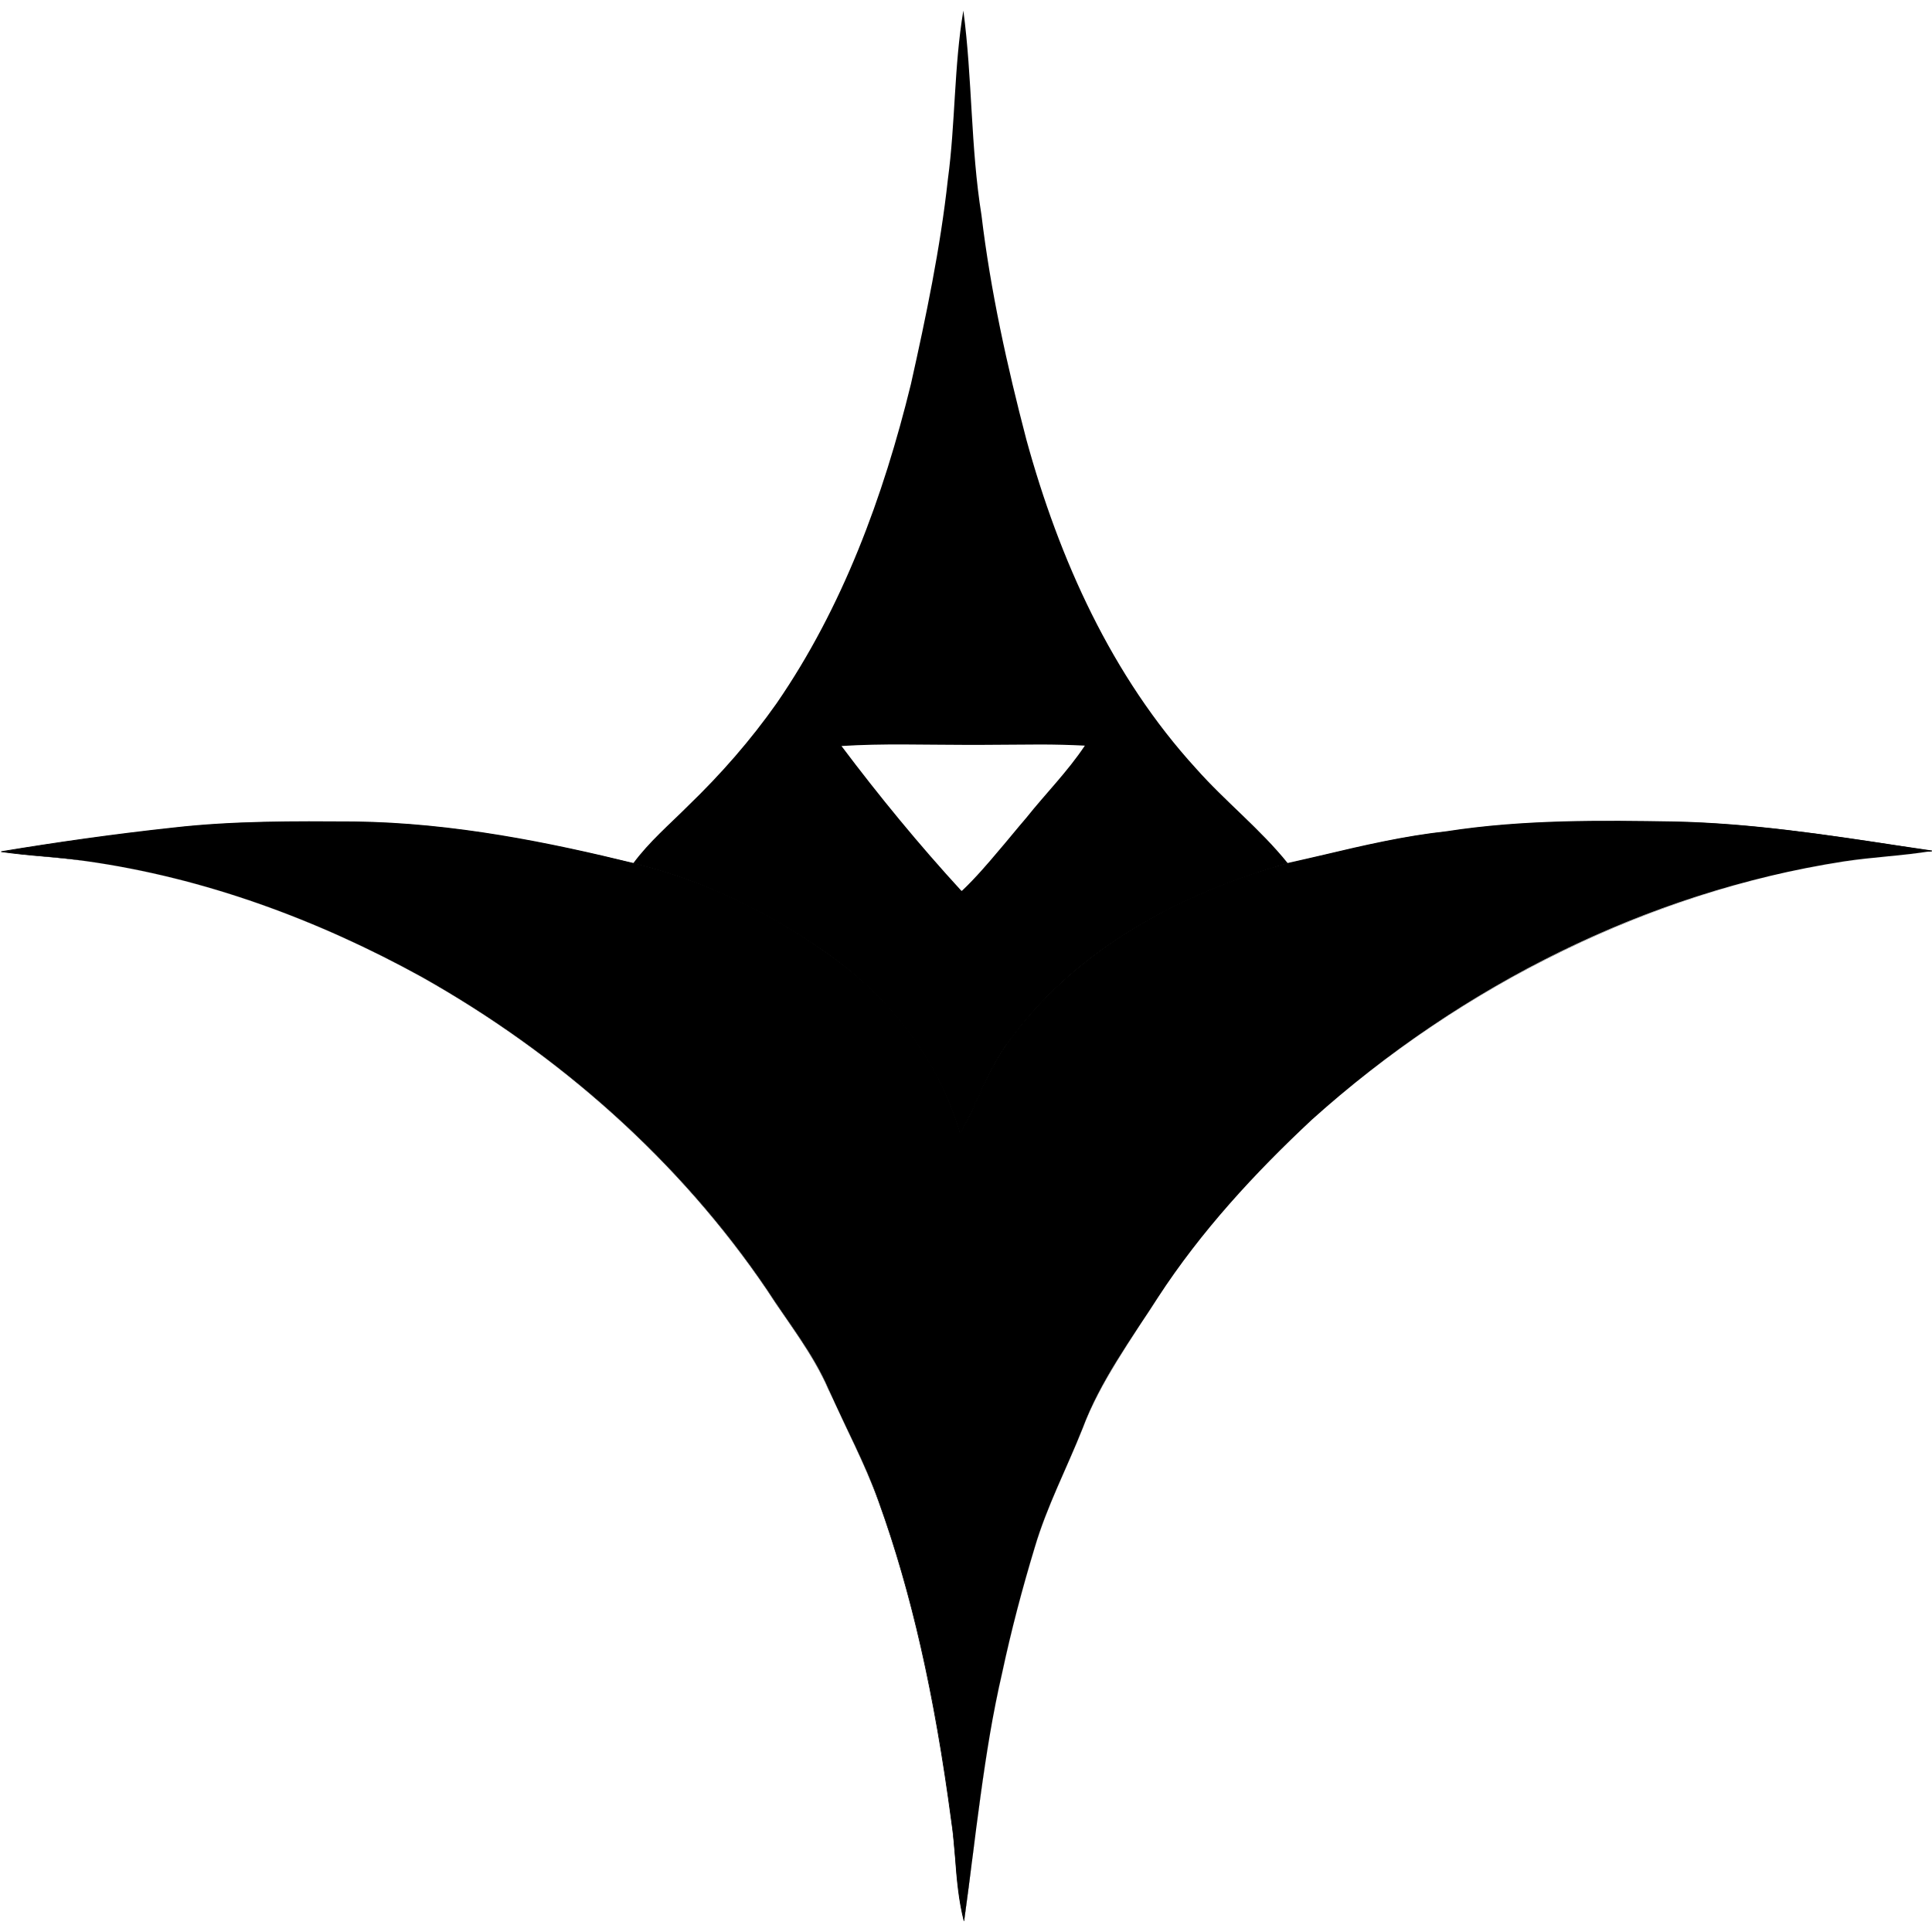 <?xml version="1.0" encoding="utf-8"?>
<!-- Generator: Adobe Illustrator 28.2.0, SVG Export Plug-In . SVG Version: 6.00 Build 0)  -->
<svg version="1.1" id="Layer_1" xmlns="http://www.w3.org/2000/svg" xmlns:xlink="http://www.w3.org/1999/xlink" x="0px" y="0px"
	 viewBox="0 0 512 512" style="enable-background:new 0 0 512 512;" xml:space="preserve">
<path d="M317,203.7c-22.4-24.5-36.3-55.5-45-87.2c-5.1-19.5-9.5-39.4-11.9-59.5c-2.9-18-2.4-36.2-4.8-54.2
	c-2.5,14.8-2.1,29.9-4.1,44.7c-2,18.3-5.8,36.4-9.8,54.3c-7.3,29.8-18.1,59.2-35.6,84.6c-6.9,9.8-14.8,18.8-23.4,27.1
	c-5,5-10.4,9.6-14.6,15.3c18.8,4.5,36.4,13.3,52.1,24.4c16.2,11.6,29,28.1,34.5,47.3c4.8-8.7,7.9-18.3,14.2-26.1
	c17.7-23.5,44.9-37.8,72.7-45.6C334,219.7,324.7,212.4,317,203.7z M272,216.7c-2.5,2.9-4.9,5.9-7.4,8.8c-1.4,1.7-2.9,3.4-4.4,5.1
	c-1.7,1.9-3.4,3.7-5.3,5.5c0,0,0,0,0-0.1c0,0,0,0-0.1,0.1c-11.2-12.2-21.8-25.1-31.8-38.4c11-0.7,22-0.3,33-0.3c1.3,0,2.6,0,3.9,0
	c5.2,0,10.4-0.1,15.7-0.1c4,0,7.9,0.1,11.9,0.3C282.9,204.5,277.1,210.3,272,216.7z"/>
<g>
	<path d="M46.1,219.4c15.8-1.8,31.8-1.7,47.7-1.6c25.1,0.3,49.8,5.1,74.1,11c18.8,4.5,36.4,13.2,52.1,24.4
		c16.2,11.5,29,28,34.5,47.3c4.7-8.7,7.9-18.3,14.2-26.1c17.7-23.4,44.8-37.8,72.7-45.6c13.9-3.1,27.7-6.9,42-8.4
		c19.9-3.1,40.1-2.9,60.2-2.6c23,0.4,45.8,4.3,68.5,7.7c-7.8,1.3-15.8,1.6-23.6,2.8c-52.4,8.2-101.5,33.1-140.8,68.4
		c-15.2,14.2-29.4,29.6-40.8,47.1c-7.2,11.2-15.3,22.1-20,34.7c-4.2,10.6-9.5,20.7-12.7,31.6c-3.3,10.9-6.2,21.9-8.6,33.1
		c-5,21.7-7,43.9-10.1,65.9c-2.2-8.6-2.1-17.5-3.3-26.3c-3.8-28.8-9.4-57.5-19.3-84.9c-3.7-10.2-8.9-19.8-13.3-29.7
		c-4.1-9.6-10.7-17.7-16.3-26.4c-23.3-34.4-55.4-62.6-91.5-82.9c-27.6-15.2-57.7-26.3-89-30.7c-7.4-1.1-15-1.4-22.4-2.5
		C15.3,223.2,30.7,221.1,46.1,219.4"/>
	<path d="M255.4,509.1c-1.4-5.5-1.9-11.2-2.3-16.8c-0.3-3.1-0.5-6.4-1-9.5c-4.5-33.8-10.6-60.8-19.3-84.9
		c-2.4-6.7-5.5-13.2-8.5-19.5c-1.6-3.3-3.2-6.8-4.8-10.2c-2.9-6.8-7.2-13-11.3-19c-1.7-2.4-3.4-4.9-5-7.4
		c-22.5-33.2-54.1-61.9-91.5-82.9c-29.4-16.2-59.3-26.5-89-30.7c-3.7-0.5-7.5-0.9-11.2-1.2c-3.7-0.3-7.5-0.7-11.2-1.2l0-0.2
		c14.5-2.4,29.9-4.6,45.7-6.3v0c15.8-1.8,32-1.7,47.7-1.6c26.7,0.3,52.5,5.7,74.1,11c17.9,4.3,35.4,12.5,52.1,24.4
		c16.9,12,29.2,28.7,34.5,47.1c1.5-2.8,2.9-5.7,4.2-8.5c2.8-6,5.7-12.1,9.9-17.4c20.1-26.5,50.6-39.5,72.8-45.6
		c3.2-0.7,6.5-1.5,9.6-2.2c10.5-2.5,21.4-5,32.4-6.2c20.5-3.2,41.6-2.9,60.2-2.6c20.2,0.4,40.6,3.5,60.3,6.5
		c2.7,0.4,5.5,0.8,8.2,1.2l0,0.2c-4.1,0.7-8.3,1.1-12.4,1.5c-3.7,0.4-7.5,0.7-11.2,1.3c-50.5,7.9-100.5,32.2-140.7,68.4
		c-17.6,16.5-30.6,31.4-40.8,47.1c-1.4,2.2-2.9,4.4-4.3,6.5c-5.9,8.9-11.9,18-15.7,28.1c-1.5,3.7-3.1,7.4-4.7,11
		c-2.9,6.6-5.9,13.5-8,20.6c-3.5,11.5-6.3,22.3-8.6,33.1c-3.7,15.9-5.7,32.3-7.8,48.1c-0.7,5.8-1.5,11.8-2.3,17.8L255.4,509.1z
		 M1,225.7c3.5,0.5,7.1,0.8,10.6,1.2c3.7,0.3,7.5,0.7,11.2,1.3c29.6,4.2,59.6,14.5,89,30.7c37.4,21,69,49.7,91.5,82.9
		c1.6,2.5,3.3,5,5,7.4c4.1,6,8.4,12.2,11.3,19.1c1.5,3.4,3.2,6.9,4.8,10.2c3,6.3,6.1,12.8,8.6,19.5c8.7,24.1,14.8,51.1,19.3,84.9
		c0.4,3.2,0.7,6.4,1,9.5c0.4,5.4,0.9,10.9,2.2,16.3c0.8-5.7,1.5-11.6,2.3-17.2c2-15.9,4.1-32.3,7.8-48.2c2.3-10.8,5.1-21.6,8.6-33.1
		c2.1-7.1,5.1-14,8-20.6c1.6-3.6,3.2-7.3,4.7-11c3.8-10.1,9.9-19.3,15.7-28.2c1.4-2.1,2.9-4.4,4.3-6.5
		c10.2-15.7,23.2-30.6,40.8-47.1c19.9-17.9,41.9-32.8,65.5-44.4c24.3-11.9,49.6-20,75.3-24c3.7-0.6,7.5-0.9,11.2-1.3
		c3.9-0.4,7.9-0.8,11.8-1.4c-2.5-0.4-5.1-0.8-7.6-1.2c-19.7-3-40-6.1-60.3-6.5c-18.6-0.3-39.7-0.6-60.2,2.6
		c-11,1.2-21.9,3.7-32.4,6.2c-3.1,0.7-6.4,1.5-9.6,2.2c-22.1,6.2-52.6,19.1-72.6,45.6c-4.2,5.2-7.1,11.4-9.9,17.3
		c-1.4,2.9-2.8,5.9-4.3,8.8l-0.1,0.2l-0.1-0.2c-5.2-18.4-17.5-35.2-34.5-47.2c-16.7-11.9-34.2-20.1-52.1-24.4
		c-21.7-5.3-47.4-10.7-74.1-11c-15.7-0.1-31.9-0.2-47.7,1.6h0C30.5,221.2,15.4,223.3,1,225.7z"/>
</g>
</svg>

